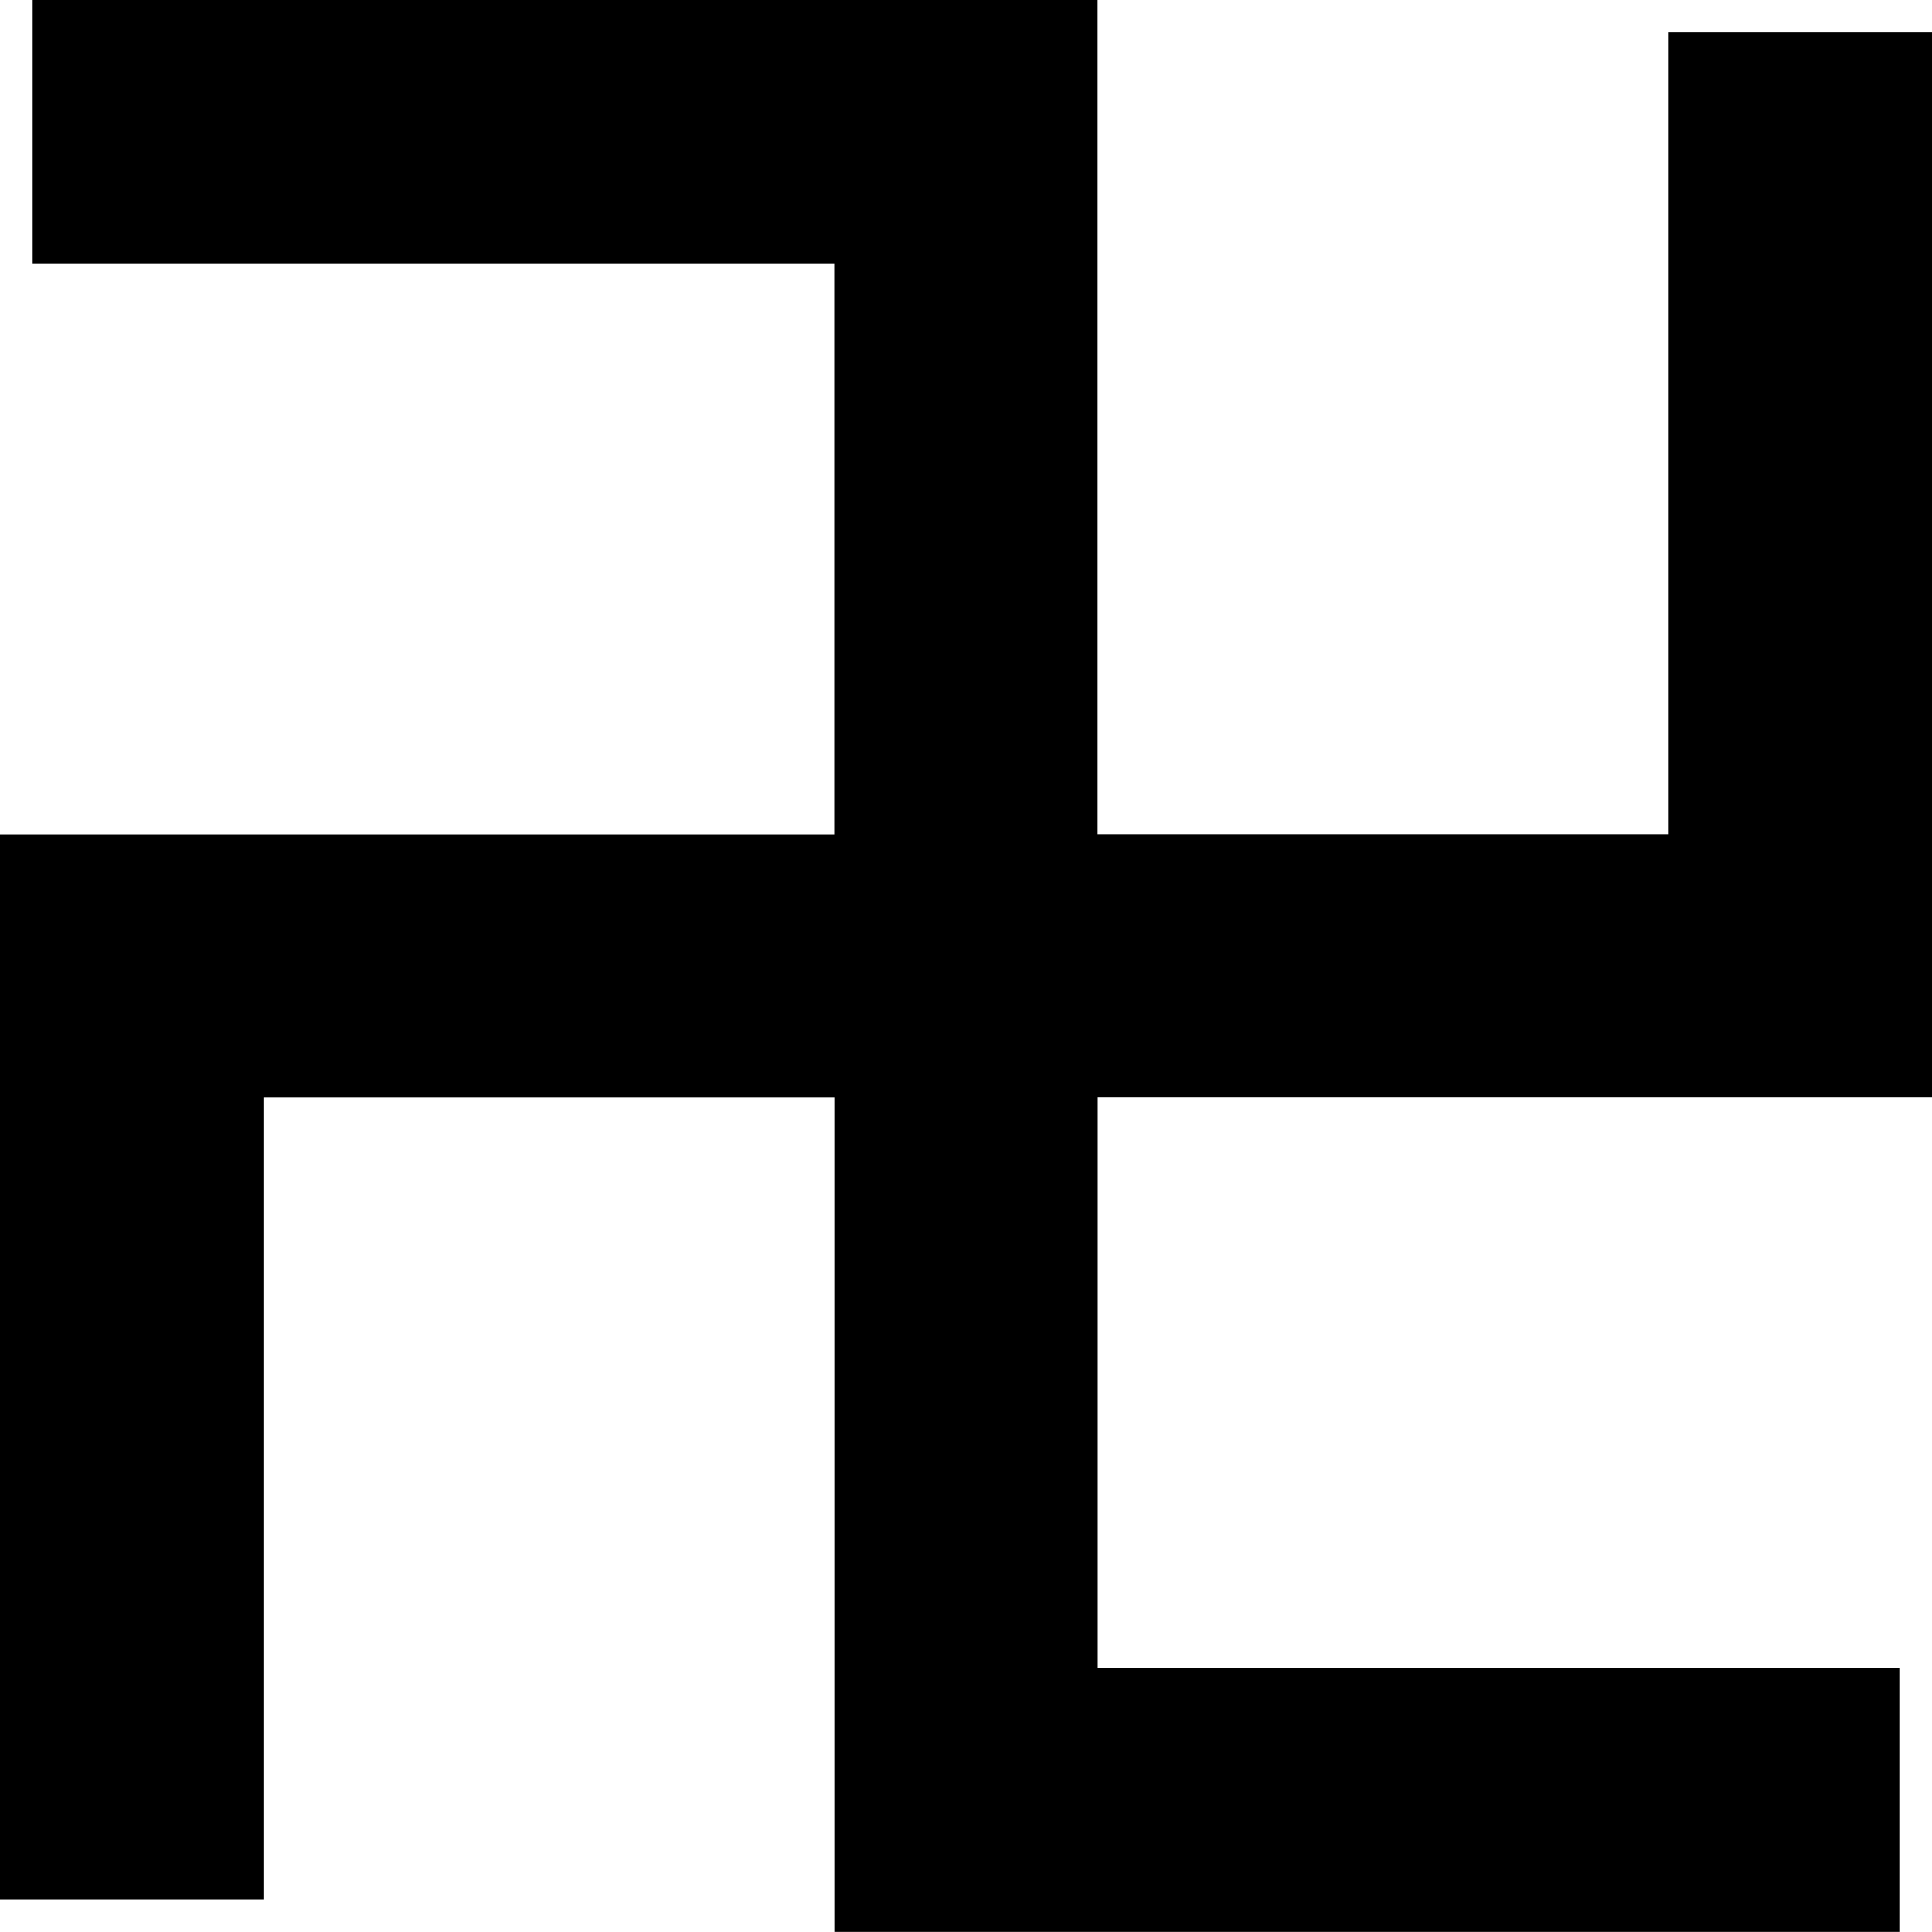 <?xml version="1.0" encoding="utf-8"?>
<!-- Generator: Adobe Illustrator 16.0.0, SVG Export Plug-In . SVG Version: 6.00 Build 0)  -->
<!DOCTYPE svg PUBLIC "-//W3C//DTD SVG 1.1//EN" "http://www.w3.org/Graphics/SVG/1.1/DTD/svg11.dtd">
<svg version="1.1" id="レイヤー_1" xmlns="http://www.w3.org/2000/svg" xmlns:xlink="http://www.w3.org/1999/xlink" x="0px"
	 y="0px" width="16.32px" height="16.319px" viewBox="0 0 16.32 16.319" enable-background="new 0 0 16.32 16.319"
	 xml:space="preserve">
<g>
	<g>
		<path d="M0.276,0v2.224c0,0,5.131,0,6.771,0c0,1.577,0,5.936,0,5.936h2.225V0H0.276z"/>
	</g>
	<g>
		<path d="M0,7.047v8.996h2.225c0,0,0-5.131,0-6.771c1.577,0,5.936,0,5.936,0V7.047H0z"/>
	</g>
	<g>
		<path d="M7.048,8.159v8.16h8.996v-2.225c0,0-5.131,0-6.771,0c0-1.577,0-5.936,0-5.936H7.048z"/>
	</g>
	<g>
		<path d="M14.096,0.275c0,0,0,5.131,0,6.771c-1.577,0-5.936,0-5.936,0v2.225h8.16V0.275H14.096z"/>
	</g>
</g>
</svg>
